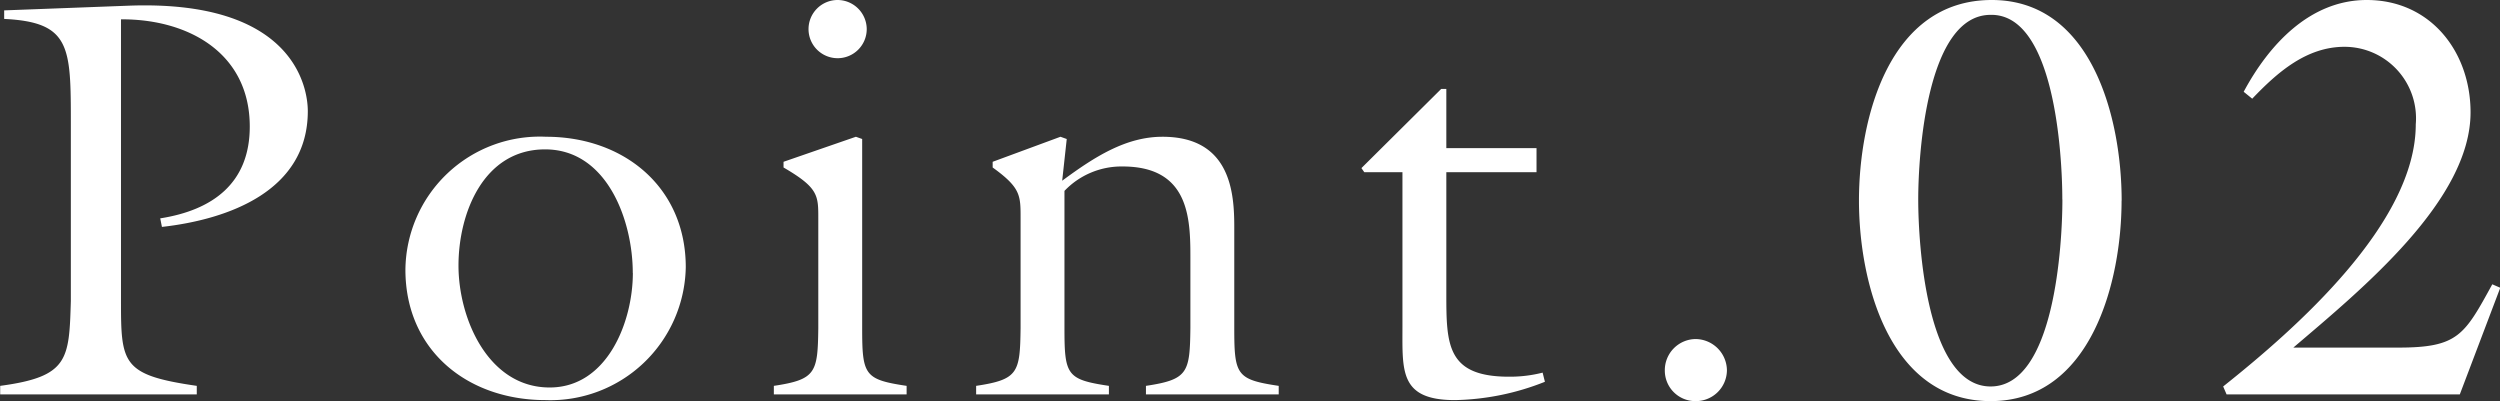 <svg xmlns="http://www.w3.org/2000/svg" width="122.844" height="19.72" viewBox="0 0 122.844 19.72">
  <rect x="0" y="0" width="122.844" height="19.72" fill="#333333" stroke="none"/>
  <defs>
    <style>
      .cls-1 {
        fill: #fff;
        fill-rule: evenodd;
      }
    </style>
  </defs>
  <path id="text02.svg" class="cls-1" d="M738.736,2037.46c3.276,0.16,3.276,1.37,3.276,5.18v8.68c-0.084,2.88-.112,3.72-3.472,4.17v0.42h9.66v-0.42c-3.668-.53-3.724-1.09-3.724-4.17v-13.84c3.276-.02,6.328,1.63,6.328,5.27,0,2.8-1.848,4.11-4.4,4.51l0.084,0.42c3.276-.37,7.168-1.77,7.168-5.69,0-1.09-.616-5.49-8.82-5.18l-6.1.23v0.42Zm33.492,12.2c0-3.94-3.052-6.41-6.86-6.41a6.606,6.606,0,0,0-6.916,6.53c0,3.97,3.052,6.41,6.888,6.41A6.653,6.653,0,0,0,772.228,2049.66Zm-2.6.28c0,2.41-1.26,5.63-4.088,5.63-3.024,0-4.48-3.39-4.48-5.99,0-2.58,1.232-5.71,4.256-5.71C768.364,2043.87,769.624,2047.37,769.624,2049.94Zm13.452,5.97v-0.42c-2.072-.31-2.184-0.53-2.184-2.83v-9.3l-0.308-.11-3.556,1.23v0.28c1.736,1.01,1.708,1.38,1.708,2.55v5.35c-0.028,2.18-.112,2.52-2.184,2.83v0.42h6.524Zm-3.388-19.38a1.43,1.43,0,1,0,1.428,1.43A1.438,1.438,0,0,0,779.688,2036.53Zm8.988,16.13c-0.028,2.18-.112,2.52-2.184,2.83v0.42h6.524v-0.42c-2.072-.31-2.184-0.53-2.184-2.83v-6.75a3.873,3.873,0,0,1,2.856-1.2c3.416,0,3.332,2.77,3.332,4.73v3.22c-0.028,2.18-.112,2.52-2.184,2.83v0.42h6.524v-0.42c-2.072-.31-2.184-0.53-2.184-2.83v-4.98c0-1.66-.168-4.43-3.528-4.43-1.792,0-3.332.98-4.928,2.16l0.224-2.05-0.308-.11-3.332,1.23v0.28c1.4,1.01,1.372,1.38,1.372,2.55v5.35Zm20.928-7.67h4.424v-1.18H809.6v-2.91h-0.252l-3.92,3.89,0.14,0.2h1.876v7.61c0,2.16-.14,3.59,2.576,3.59a12.516,12.516,0,0,0,4.424-.9l-0.112-.45a6.511,6.511,0,0,1-1.652.2c-3.052,0-3.08-1.57-3.08-4.06v-5.99Zm12.24,11.25a1.528,1.528,0,0,0,1.54-1.51,1.554,1.554,0,0,0-1.54-1.54,1.53,1.53,0,0,0-1.512,1.54A1.5,1.5,0,0,0,821.844,2056.24Zm20.936-9.85c0-3.98-1.428-9.86-6.384-9.86-5.04,0-6.524,5.8-6.524,9.86,0,4,1.484,9.85,6.468,9.85C841.3,2056.24,842.78,2050.34,842.78,2046.39Zm-2.912-.06c0,2.24-.392,9.19-3.528,9.19s-3.556-6.95-3.556-9.19c0-2.21.42-9.07,3.556-9.07C839.476,2037.2,839.868,2044.09,839.868,2046.33Zm21.516,4.34-0.392-.17c-1.372,2.5-1.68,3.11-4.62,3.11H851.22c3.416-2.91,8.708-7.25,8.708-11.56,0-2.97-1.96-5.52-5.1-5.52-2.8,0-4.816,2.21-6.048,4.51l0.42,0.34c1.232-1.29,2.66-2.55,4.536-2.55a3.513,3.513,0,0,1,3.5,3.81c0,4.87-5.908,10.05-9.464,12.88l0.168,0.39H859.4Z" transform="translate(-738.531 -2036.53)"/>
</svg>
